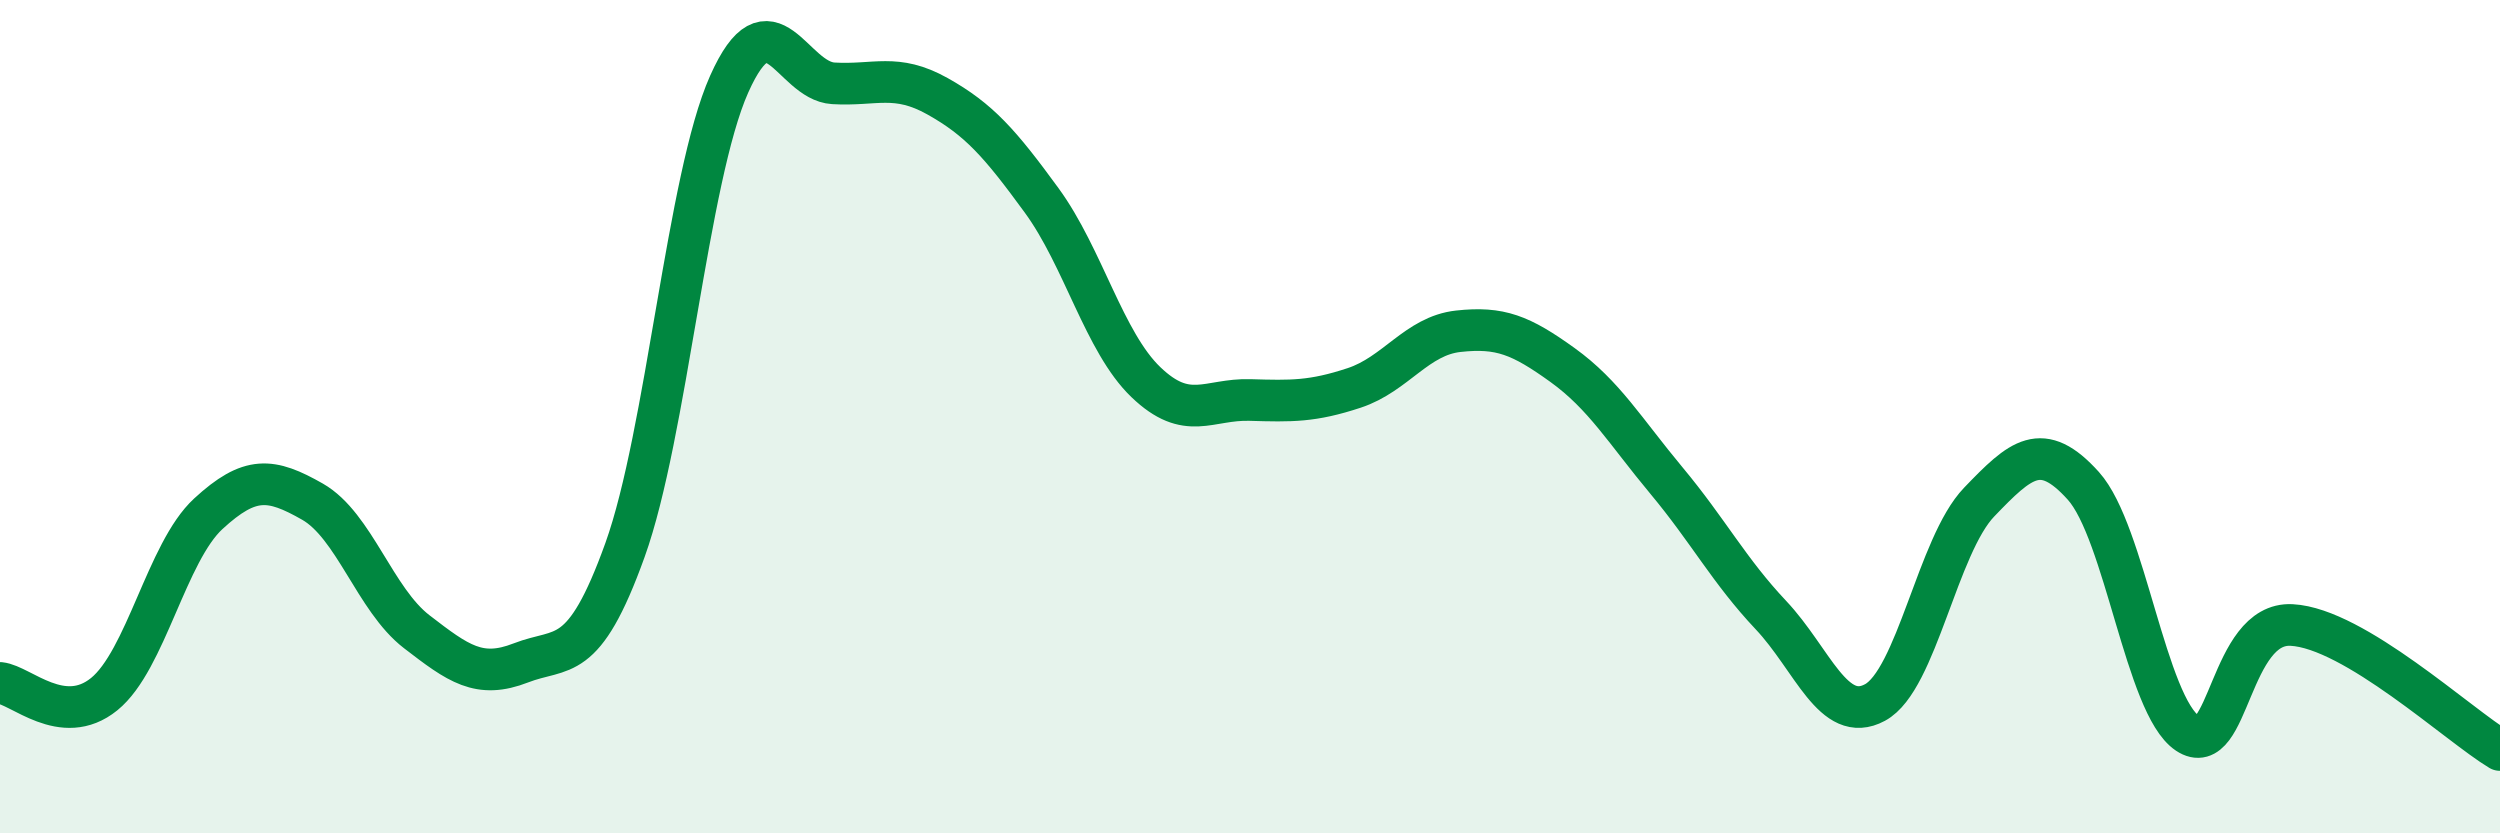 
    <svg width="60" height="20" viewBox="0 0 60 20" xmlns="http://www.w3.org/2000/svg">
      <path
        d="M 0,16.39 C 0.5,16.44 1.5,17.47 2.5,16.66 C 3.5,15.85 4,13.25 5,12.33 C 6,11.41 6.5,11.47 7.5,12.04 C 8.5,12.61 9,14.39 10,15.16 C 11,15.93 11.5,16.3 12.5,15.91 C 13.5,15.52 14,15.98 15,13.2 C 16,10.42 16.5,4.26 17.5,2.02 C 18.5,-0.22 19,1.94 20,2 C 21,2.06 21.5,1.75 22.5,2.31 C 23.5,2.87 24,3.44 25,4.81 C 26,6.18 26.5,8.21 27.5,9.17 C 28.5,10.13 29,9.57 30,9.6 C 31,9.63 31.5,9.64 32.5,9.31 C 33.5,8.98 34,8.06 35,7.95 C 36,7.84 36.5,8.04 37.5,8.76 C 38.5,9.48 39,10.34 40,11.54 C 41,12.74 41.5,13.7 42.5,14.76 C 43.5,15.82 44,17.4 45,16.86 C 46,16.32 46.5,13.09 47.5,12.05 C 48.5,11.01 49,10.55 50,11.66 C 51,12.77 51.5,16.93 52.5,17.6 C 53.5,18.27 53.5,14.92 55,15 C 56.5,15.08 59,17.4 60,18L60 20L0 20Z"
        fill="#008740"
        opacity="0.1"
        stroke-linecap="round"
        stroke-linejoin="round"
      />
      <path
        d="M 0,16.39 C 0.5,16.44 1.5,17.47 2.5,16.66 C 3.5,15.85 4,13.25 5,12.33 C 6,11.41 6.5,11.47 7.5,12.04 C 8.5,12.61 9,14.39 10,15.16 C 11,15.93 11.5,16.3 12.5,15.91 C 13.5,15.52 14,15.98 15,13.2 C 16,10.42 16.5,4.26 17.5,2.02 C 18.5,-0.22 19,1.94 20,2 C 21,2.06 21.5,1.75 22.5,2.31 C 23.5,2.87 24,3.44 25,4.81 C 26,6.18 26.5,8.21 27.5,9.17 C 28.5,10.13 29,9.57 30,9.6 C 31,9.63 31.5,9.64 32.5,9.31 C 33.5,8.98 34,8.06 35,7.95 C 36,7.84 36.5,8.04 37.5,8.76 C 38.5,9.48 39,10.34 40,11.54 C 41,12.74 41.5,13.7 42.5,14.76 C 43.5,15.82 44,17.4 45,16.86 C 46,16.32 46.5,13.09 47.5,12.05 C 48.5,11.01 49,10.55 50,11.66 C 51,12.77 51.5,16.93 52.5,17.6 C 53.5,18.27 53.5,14.92 55,15 C 56.5,15.08 59,17.4 60,18"
        stroke="#008740"
        stroke-width="1"
        fill="none"
        stroke-linecap="round"
        stroke-linejoin="round"
      />
    </svg>
  